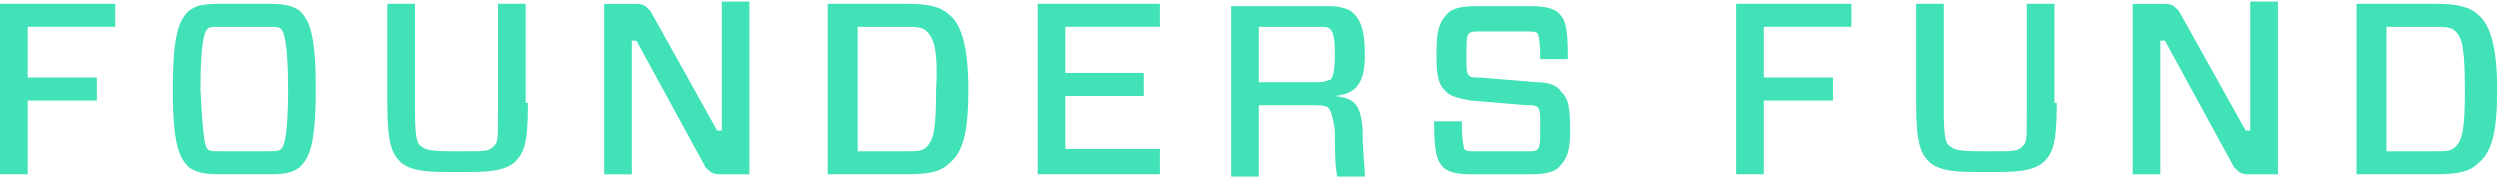 <svg width="294" height="22" viewBox="0 0 294 22" fill="none" xmlns="http://www.w3.org/2000/svg">
<g clip-path="url(#clip0_75_899)">
<path d="M3.254 3.156V9.116H11.389V11.825H3.254V20.494H0V0.447H13.558V3.156H3.254Z" fill="#42E2B8"/>
<path d="M31.711 0.447C33.609 0.447 34.422 0.718 35.236 1.26C36.32 2.344 37.134 3.698 37.134 10.471C37.134 17.244 36.32 18.598 35.236 19.682C34.422 20.224 33.88 20.494 31.711 20.494H25.745C23.847 20.494 23.034 20.224 22.22 19.682C21.136 18.598 20.322 17.244 20.322 10.471C20.322 3.698 21.136 2.344 22.22 1.26C23.034 0.718 23.576 0.447 25.745 0.447H31.711ZM24.39 17.514C24.661 17.785 24.932 17.785 26.017 17.785H31.44C32.524 17.785 32.795 17.785 33.066 17.514C33.338 17.244 33.88 16.431 33.88 10.471C33.88 4.782 33.338 3.698 33.066 3.427C32.795 3.156 32.524 3.156 31.44 3.156H26.017C24.932 3.156 24.661 3.156 24.39 3.427C24.119 3.698 23.576 4.511 23.576 10.471C23.847 16.16 24.119 17.244 24.39 17.514Z" fill="#42E2B8"/>
<path d="M62.087 12.096C62.087 17.244 61.545 18.056 60.46 19.14C59.376 19.953 58.02 20.224 55.308 20.224H52.326C49.614 20.224 48.258 19.953 47.174 19.14C46.089 18.056 45.547 16.973 45.547 12.096V0.447H48.801V12.909C48.801 16.431 49.072 16.973 49.614 17.244C49.885 17.514 50.428 17.785 52.868 17.785H54.766C56.935 17.785 57.477 17.785 58.02 17.244C58.562 16.702 58.562 16.702 58.562 12.909V0.447H61.816V12.096H62.087Z" fill="#42E2B8"/>
<path d="M88.133 20.498H84.608C83.795 20.498 83.524 20.227 82.981 19.685L74.847 4.785H74.305V20.498H71.051V0.451H74.847C75.66 0.451 75.931 0.721 76.474 1.263L84.337 15.351H84.88V0.18H88.133V20.498Z" fill="#42E2B8"/>
<path d="M106.557 0.447C108.997 0.447 110.624 0.718 111.709 1.802C113.065 2.885 113.878 5.595 113.878 10.471C113.878 15.347 113.336 17.785 111.709 19.14C110.624 20.224 109.269 20.494 106.557 20.494H97.338V0.447H106.557ZM108.997 3.698C108.455 3.156 107.642 3.156 106.557 3.156H100.863V17.785H106.557C107.913 17.785 108.455 17.785 108.997 17.244C109.811 16.431 110.082 15.076 110.082 10.742C110.353 5.865 109.811 4.511 108.997 3.698Z" fill="#42E2B8"/>
<path d="M136.402 20.494H122.031V0.447H136.402V3.156H125.285V8.575H134.504V11.284H125.285V17.514H136.402V20.494Z" fill="#42E2B8"/>
<path d="M156.17 12.643C155.899 12.372 155.085 12.372 154 12.372H148.035V20.77H144.781V0.723H156.17C157.525 0.723 158.61 0.994 159.153 1.535C159.966 2.348 160.508 3.432 160.508 6.412C160.508 9.934 159.423 11.017 156.983 11.288C159.153 11.559 159.966 12.101 160.238 15.081C160.238 17.79 160.508 19.686 160.508 20.77H157.255C156.983 19.415 156.983 17.519 156.983 15.352C156.712 13.455 156.44 12.914 156.17 12.643ZM155.085 9.663C155.899 9.663 156.17 9.392 156.442 9.392C156.712 9.121 156.983 8.579 156.983 6.412C156.983 4.244 156.712 3.703 156.442 3.432C156.17 3.161 155.899 3.161 155.085 3.161H148.035V9.663H155.085Z" fill="#42E2B8"/>
<path d="M183.298 19.686C182.755 20.228 181.67 20.499 180.042 20.499H172.993C171.367 20.499 170.282 20.228 169.739 19.686C168.926 18.873 168.654 17.79 168.654 14.268H171.908C171.908 16.706 172.18 17.248 172.18 17.519C172.45 17.79 172.722 17.79 173.535 17.79H179.501C180.314 17.79 180.585 17.79 180.857 17.519C181.127 17.248 181.127 16.435 181.127 14.81C181.127 13.455 181.127 12.914 180.857 12.643C180.585 12.372 180.314 12.372 179.501 12.372L172.993 11.83C171.367 11.559 170.552 11.288 170.01 10.746C169.197 9.934 168.926 9.121 168.926 6.412C168.926 3.703 169.197 2.619 170.282 1.535C170.824 0.994 171.908 0.723 173.535 0.723H180.042C181.67 0.723 182.755 0.994 183.298 1.535C184.111 2.348 184.381 3.161 184.381 6.954H181.127C181.127 4.515 180.857 3.974 180.857 3.974C180.585 3.703 180.314 3.703 179.501 3.703H174.078C173.265 3.703 172.993 3.703 172.722 3.974C172.45 4.244 172.45 5.057 172.45 6.683C172.45 8.037 172.45 8.579 172.722 8.85C172.993 9.121 173.265 9.121 174.078 9.121L180.585 9.663C181.94 9.663 183.025 9.934 183.568 10.746C184.381 11.559 184.653 12.372 184.653 15.352C184.653 17.519 184.381 18.602 183.298 19.686Z" fill="#42E2B8"/>
<path d="M207.422 3.156V9.116H215.556V11.825H207.422V20.494H204.168V0.447H217.725V3.156H207.422Z" fill="#42E2B8"/>
<path d="M241.875 12.096C241.875 17.244 241.333 18.056 240.248 19.14C239.163 19.953 237.807 20.224 235.096 20.224H232.113C229.402 20.224 228.045 19.953 226.962 19.14C225.876 18.056 225.334 16.973 225.334 12.096V0.447H228.588V12.909C228.588 16.431 228.86 16.973 229.402 17.244C229.673 17.514 230.215 17.785 232.656 17.785H234.554C236.722 17.785 237.265 17.785 237.807 17.244C238.35 16.702 238.35 16.702 238.35 12.909V0.447H241.603V12.096H241.875Z" fill="#42E2B8"/>
<path d="M267.885 20.498H264.359C263.546 20.498 263.276 20.227 262.733 19.685L254.599 4.785H254.056V20.498H250.803V0.451H254.599C255.412 0.451 255.682 0.721 256.225 1.263L264.089 15.351H264.631V0.18H267.885V20.498Z" fill="#42E2B8"/>
<path d="M286.345 0.447C288.785 0.447 290.411 0.718 291.496 1.802C292.852 2.885 293.665 5.595 293.665 10.471C293.665 15.347 293.122 17.785 291.496 19.14C290.411 20.224 289.056 20.494 286.345 20.494H277.125V0.447H286.345ZM288.785 3.698C288.243 3.156 287.428 3.156 286.345 3.156H280.649V17.785H286.345C287.7 17.785 288.243 17.785 288.785 17.244C289.598 16.431 289.869 15.076 289.869 10.742C289.869 5.865 289.598 4.511 288.785 3.698Z" fill="#42E2B8"/>
</g>
<defs>
<clipPath id="clip0_75_899">
<rect width="293.668" height="21.639" fill="white" transform="translate(0 0.18)"/>
</clipPath>
</defs>
</svg>
